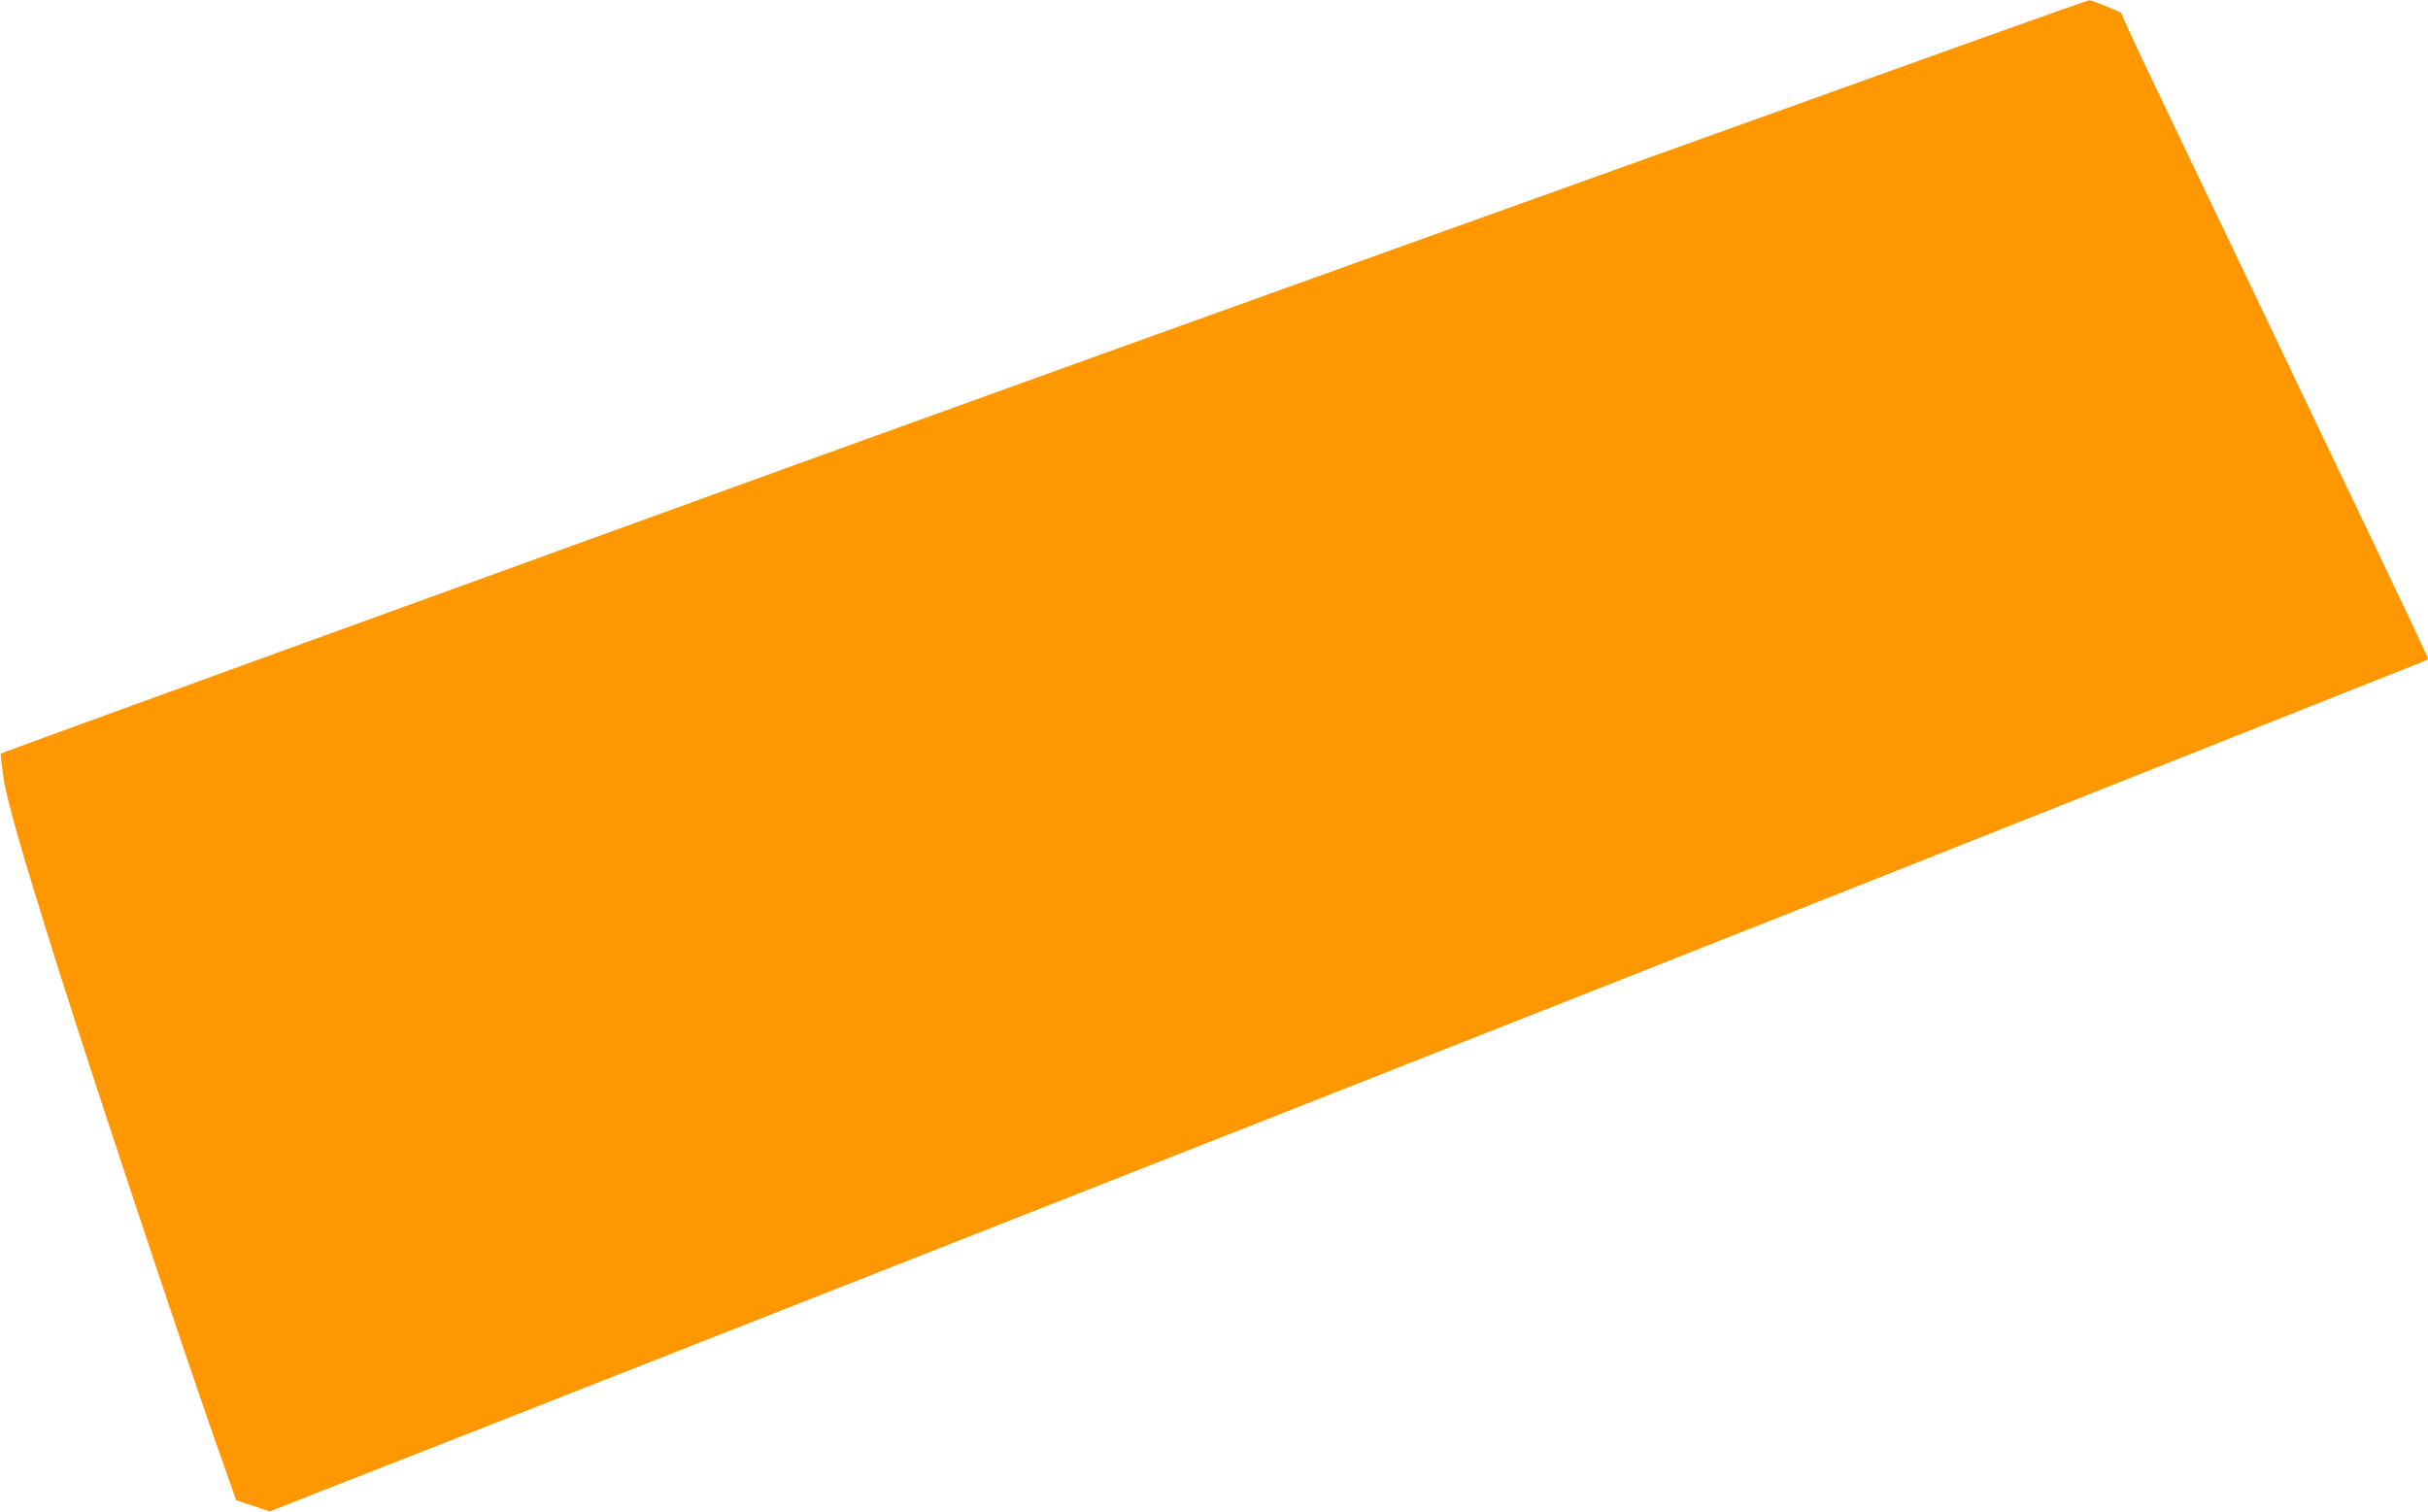 <?xml version="1.0" standalone="no"?>
<!DOCTYPE svg PUBLIC "-//W3C//DTD SVG 20010904//EN"
 "http://www.w3.org/TR/2001/REC-SVG-20010904/DTD/svg10.dtd">
<svg version="1.0" xmlns="http://www.w3.org/2000/svg"
 width="1280pt" height="797pt" viewBox="0 0 1280 797"
 preserveAspectRatio="xMidYMid meet">
<g transform="translate(0,797) scale(0.1,-0.1)"
fill="#ff9800" stroke="none">
<path d="M10350 7734 c-833 -299 -967 -347 -1515 -544 -247 -89 -598 -215
-780 -280 -181 -65 -386 -138 -455 -163 -69 -25 -213 -77 -320 -115 -1105
-397 -1981 -712 -3080 -1110 -1761 -638 -4193 -1521 -4196 -1525 -2 -1 4 -54
13 -117 15 -117 95 -396 285 -1000 174 -555 645 -1971 824 -2482 l119 -338 88
-29 89 -30 281 111 c155 60 406 159 557 218 151 59 541 212 865 340 325 128
725 285 890 350 165 65 575 226 910 358 3610 1421 4215 1660 6410 2532 792
315 1446 575 1453 577 6 3 12 8 12 12 0 4 -133 286 -296 627 -163 340 -438
916 -611 1279 -174 363 -390 815 -481 1005 -91 190 -180 378 -198 419 l-33 75
-78 33 c-43 18 -82 32 -88 32 -5 0 -305 -106 -665 -235z"/>
</g>
</svg>
